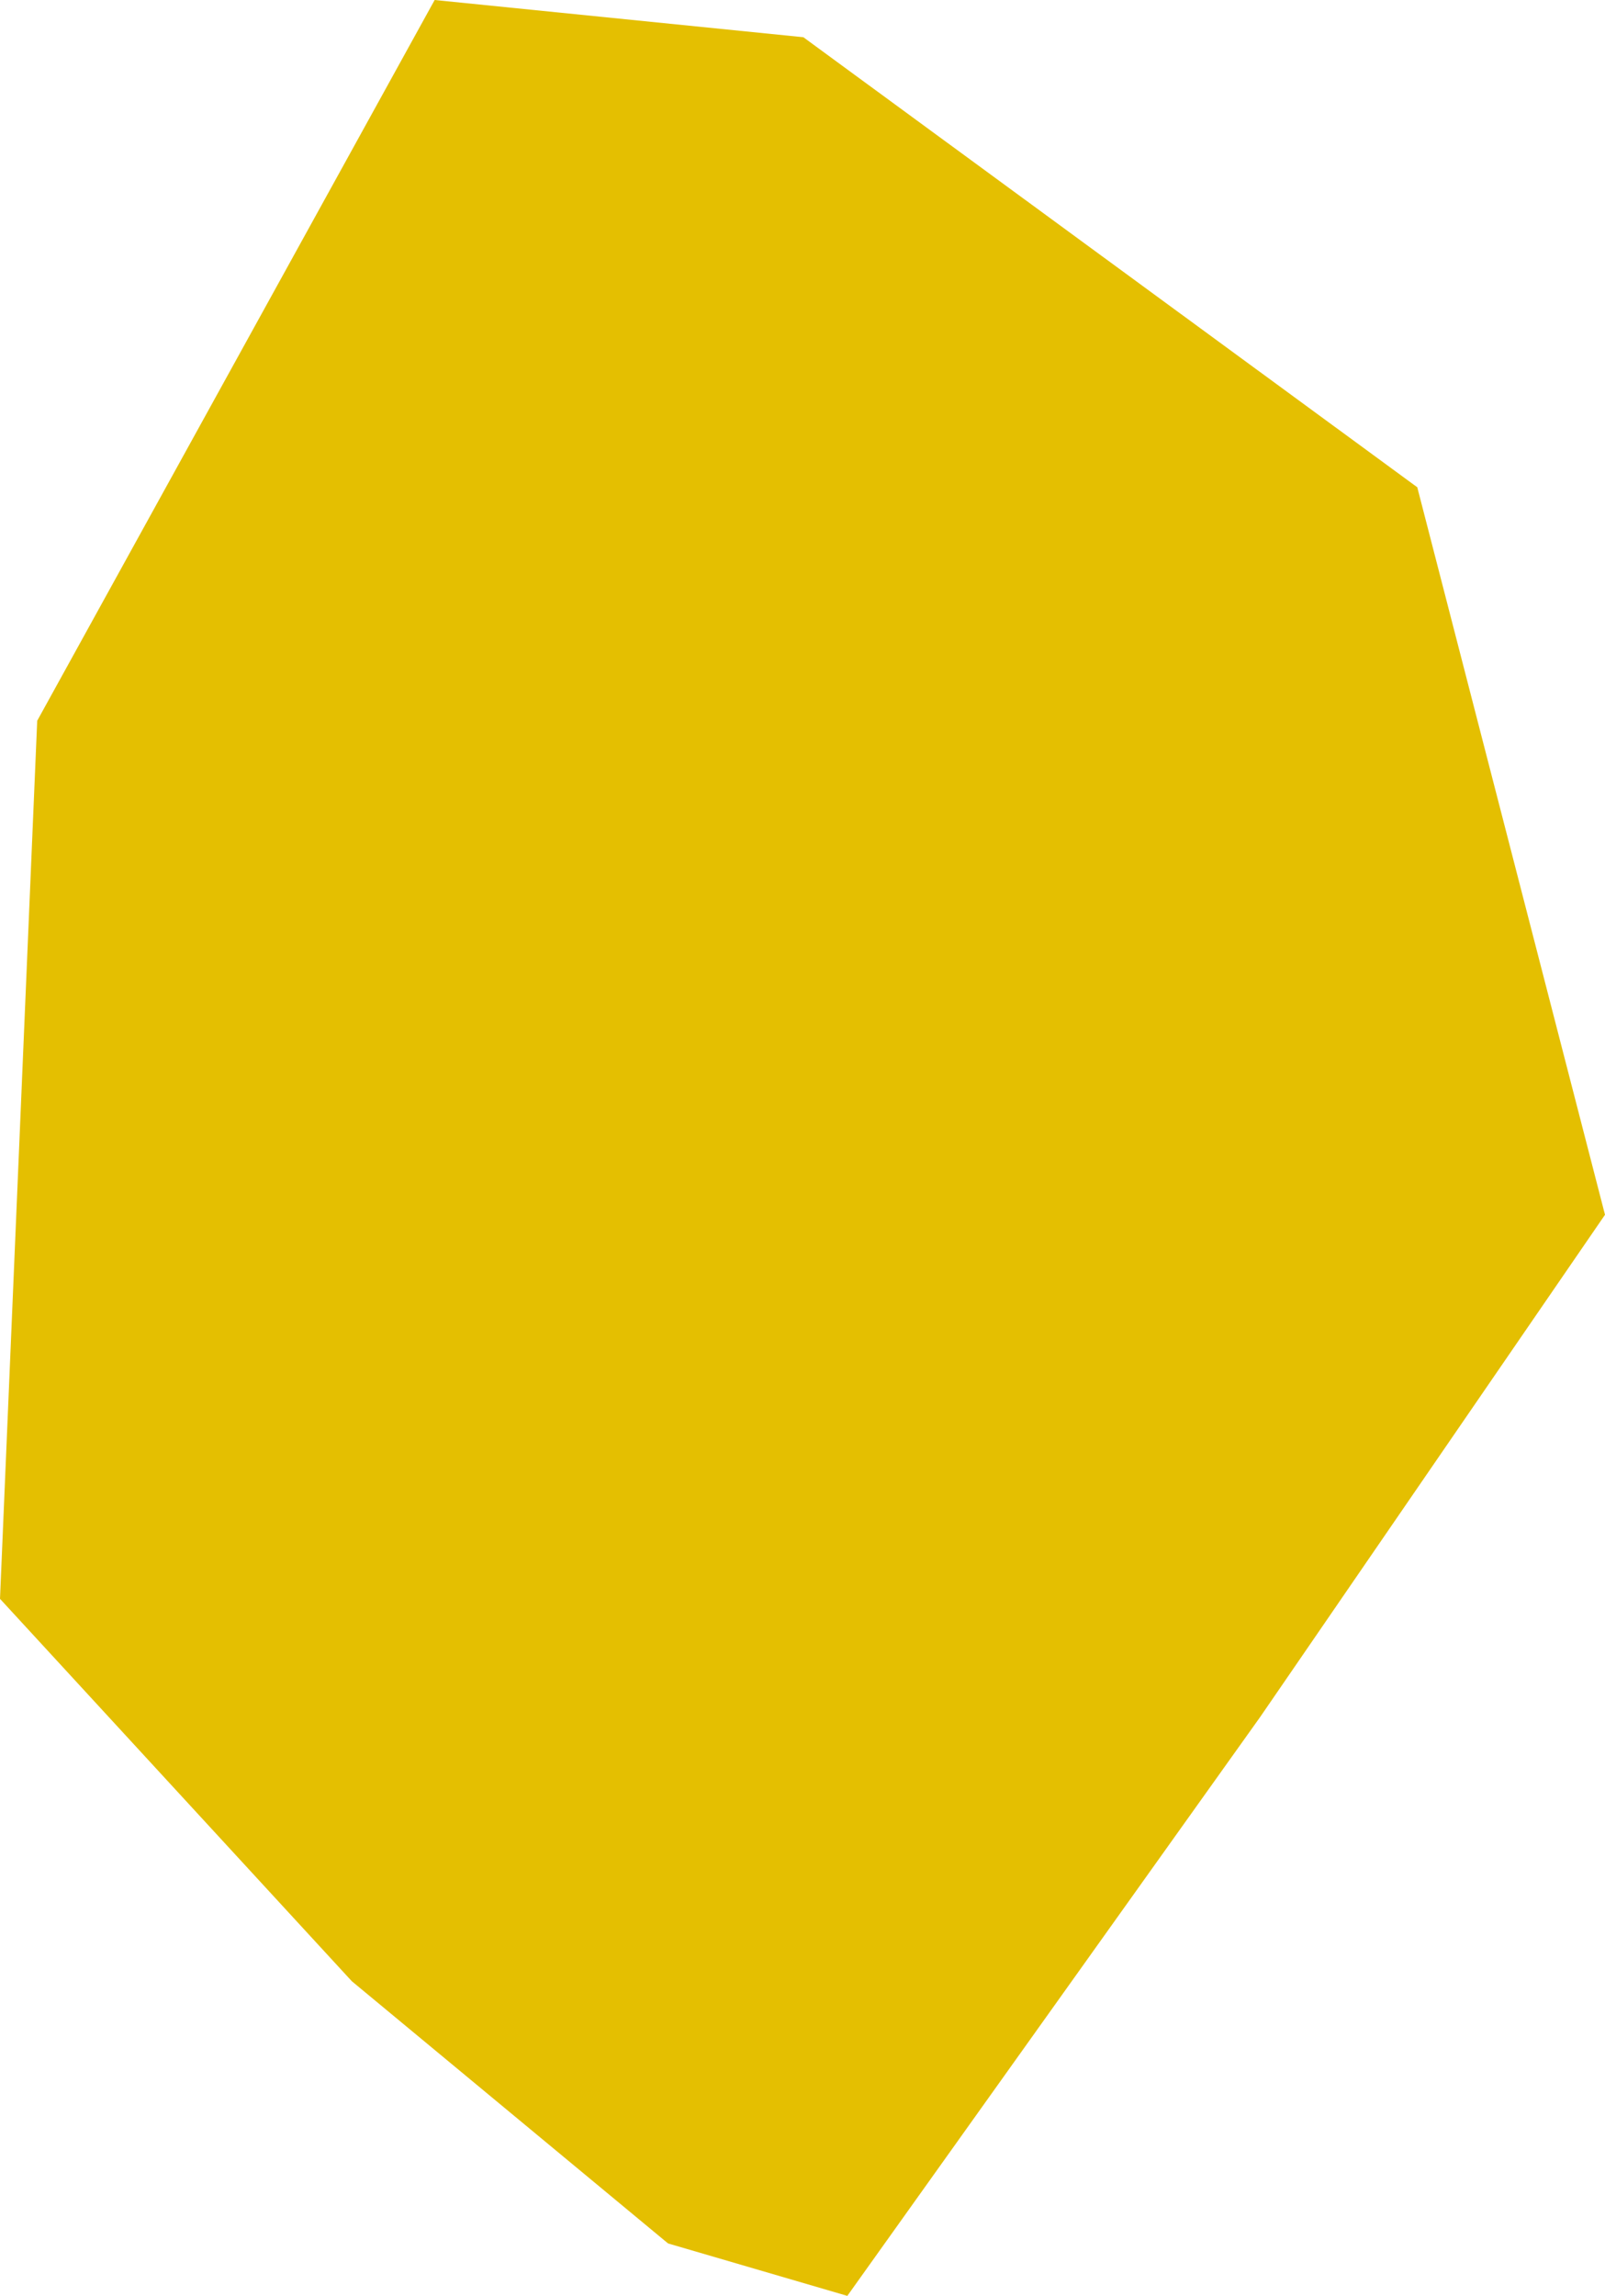 <?xml version="1.0" encoding="utf-8"?>
<!-- Generator: Adobe Illustrator 27.9.0, SVG Export Plug-In . SVG Version: 6.00 Build 0)  -->
<svg version="1.1" id="Laag_1" xmlns="http://www.w3.org/2000/svg" xmlns:xlink="http://www.w3.org/1999/xlink" x="0px" y="0px"
	 viewBox="0 0 94.9 135.7" style="enable-background:new 0 0 94.9 135.7;" xml:space="preserve">
<style type="text/css">
	.st0{fill:#E4BF01;}
</style>
<polygon class="st0" points="0,94.5 20.8,117.1 39.5,132.6 50.1,135.7 74.5,101.5 94.9,71.8 83.8,28.8 47.5,2.2 25.7,0 2.2,42.6 "/>
</svg>

